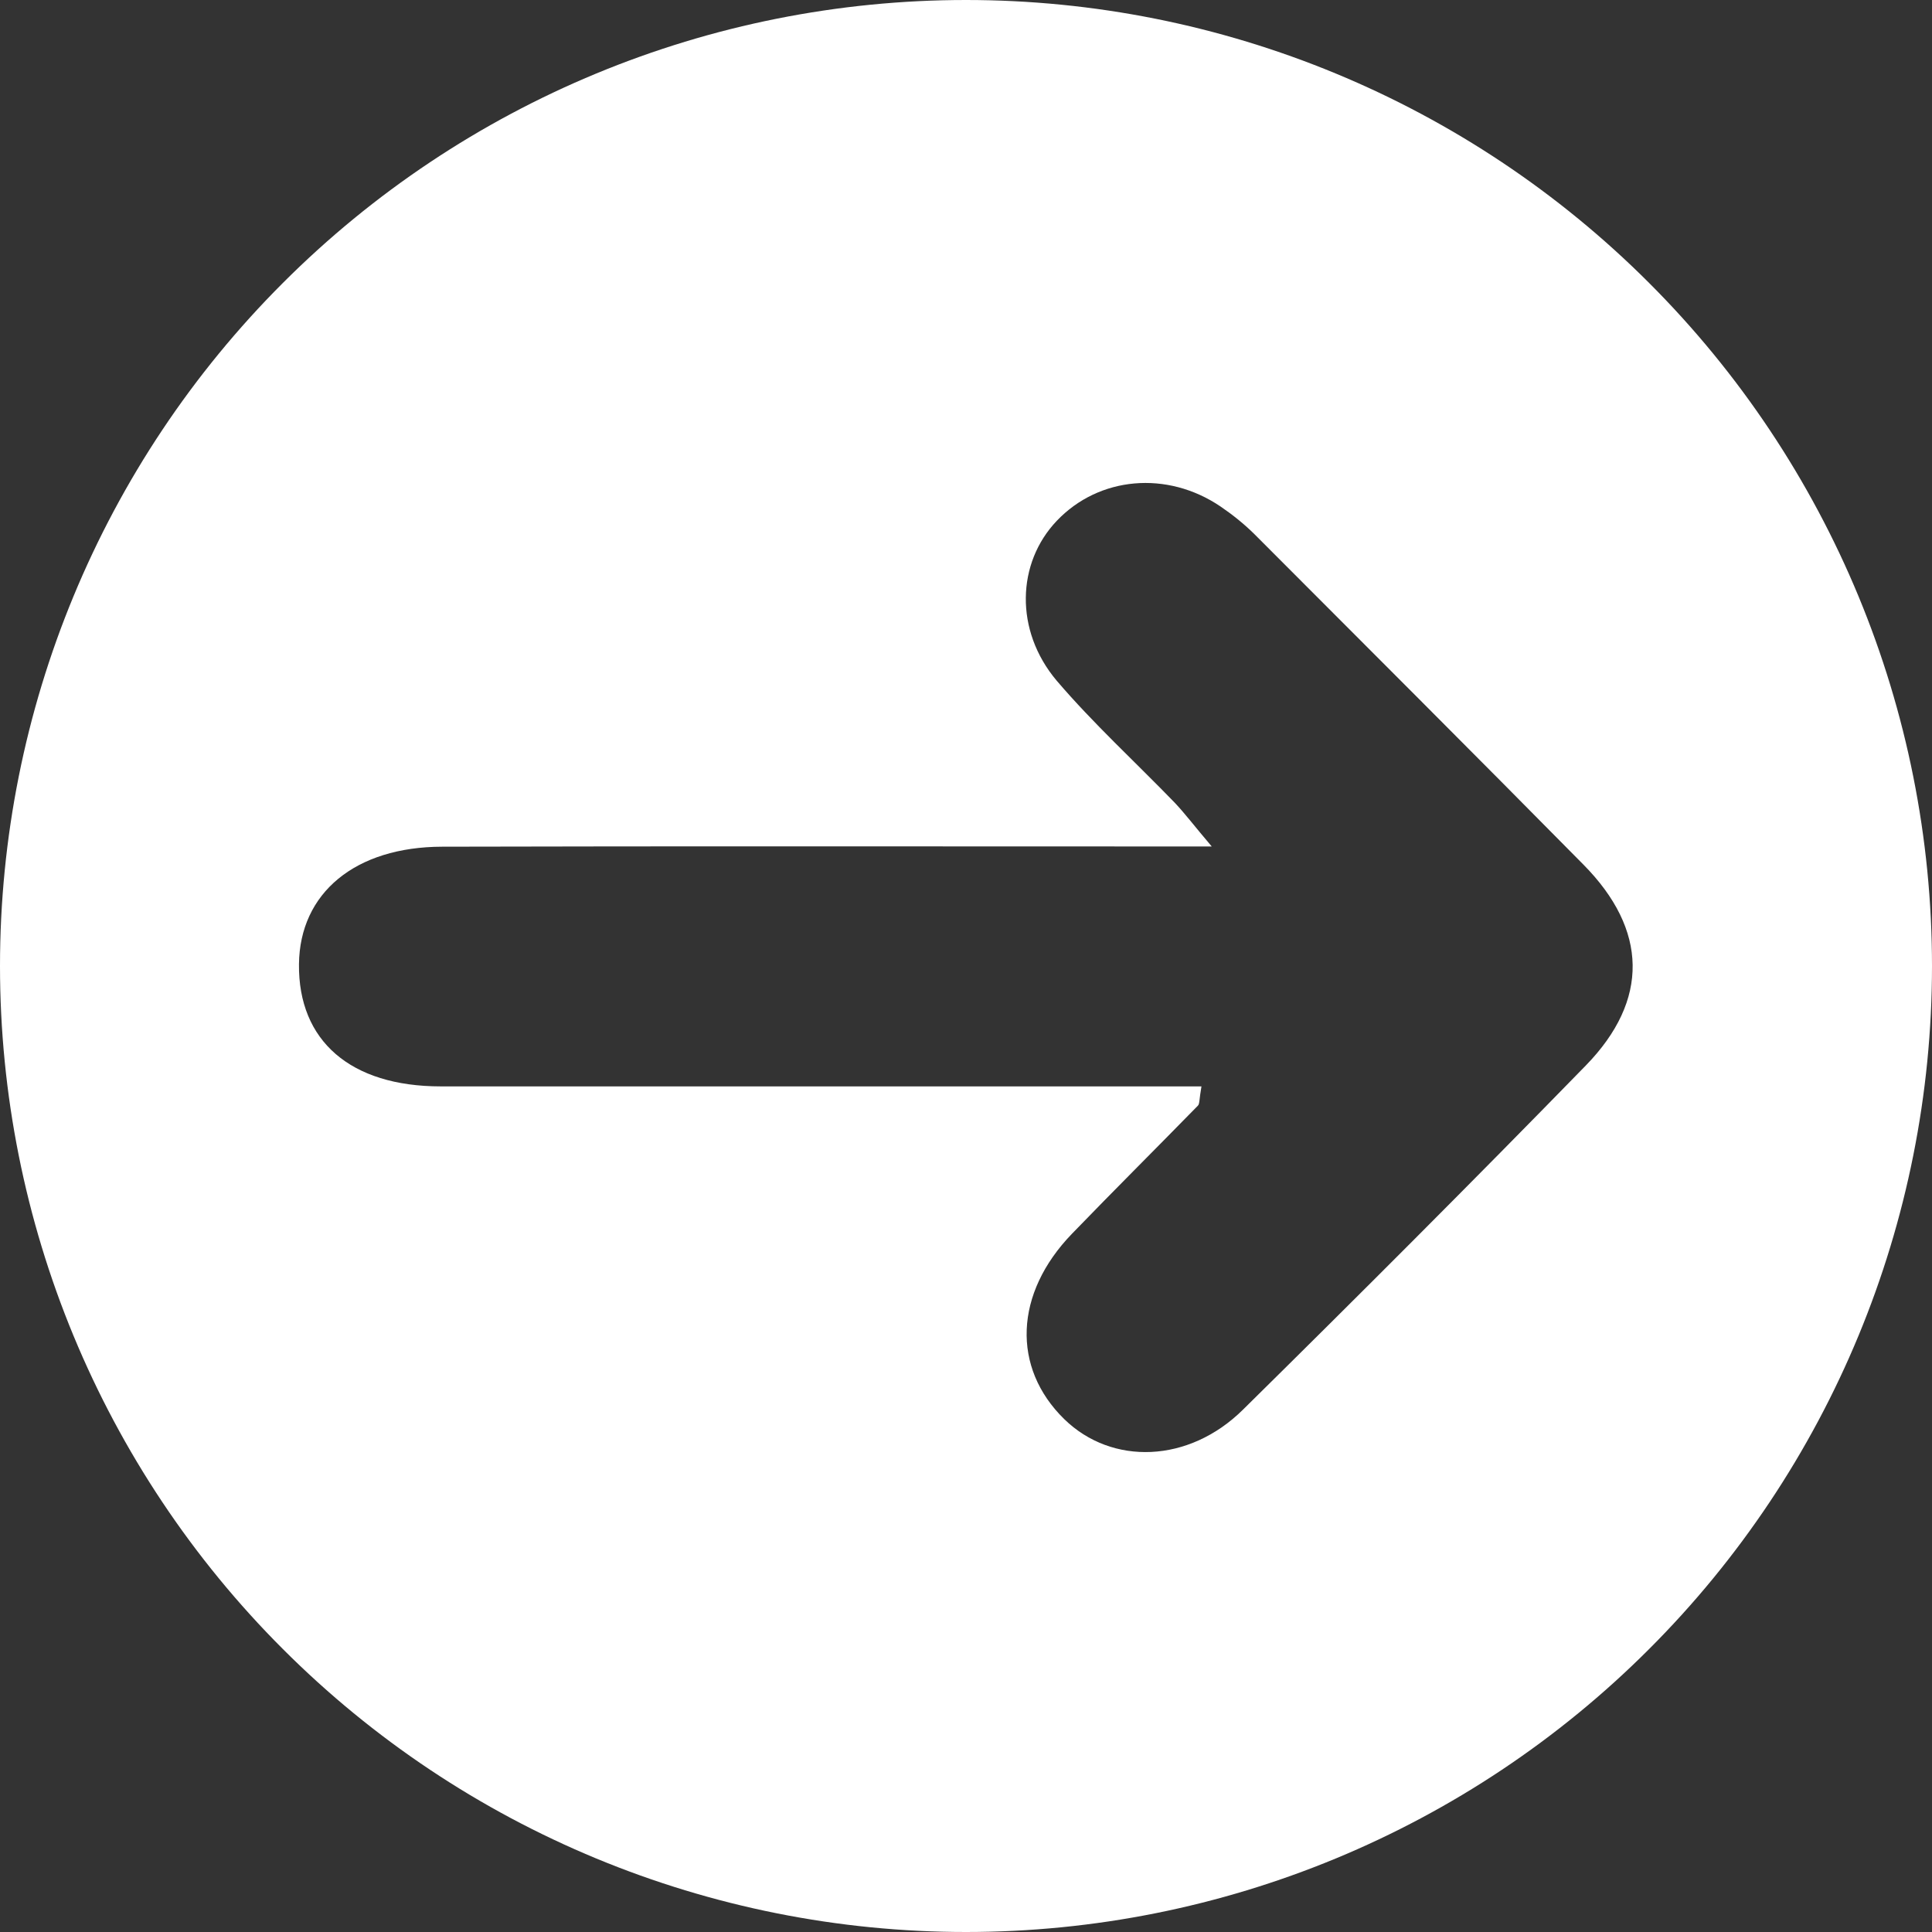 <svg width="16" height="16" viewBox="0 0 16 16" fill="none" xmlns="http://www.w3.org/2000/svg">
<rect x="0" y="0" width="16" height="16" fill="#333333" stroke="none"/>
<g clip-path="url(#clip0_1389_1320)">
<g clip-path="url(#clip1_1389_1320)">
<path d="M8 0C10.122 3.78846e-07 12.157 0.842 13.657 2.343C15.158 3.843 16 5.878 16 8C16 10.122 15.158 12.157 13.657 13.657C12.157 15.158 10.122 16 8 16C5.878 16 3.843 15.158 2.343 13.657C0.842 12.157 0 10.122 0 8C0 5.878 0.842 3.843 2.343 2.343C3.843 0.842 5.878 0 8 0ZM10.107 4.194C9.665 3.895 9.101 3.946 8.752 4.313C8.42 4.661 8.4 5.221 8.751 5.637C9.054 5.992 9.402 6.31 9.728 6.647C9.814 6.738 9.889 6.838 10.035 7.01H9.497C7.553 7.01 5.608 7.007 3.663 7.012C2.941 7.013 2.482 7.396 2.476 7.985C2.469 8.62 2.903 8.997 3.65 8.997H9.95C9.931 9.106 9.935 9.142 9.921 9.156C9.575 9.51 9.222 9.861 8.878 10.217C8.4 10.711 8.377 11.326 8.814 11.753C9.209 12.138 9.845 12.118 10.294 11.674C11.249 10.732 12.197 9.784 13.133 8.824C13.661 8.282 13.646 7.699 13.113 7.16C12.209 6.244 11.297 5.334 10.388 4.423C10.302 4.338 10.207 4.262 10.107 4.194Z" fill="white"/>
</g>
</g>
<defs>
<clipPath id="clip0_1389_1320">
<rect width="16" height="16" fill="white"/>
</clipPath>
<clipPath id="clip1_1389_1320">
<rect width="16" height="16" fill="white"/>
</clipPath>
</defs>
</svg>
